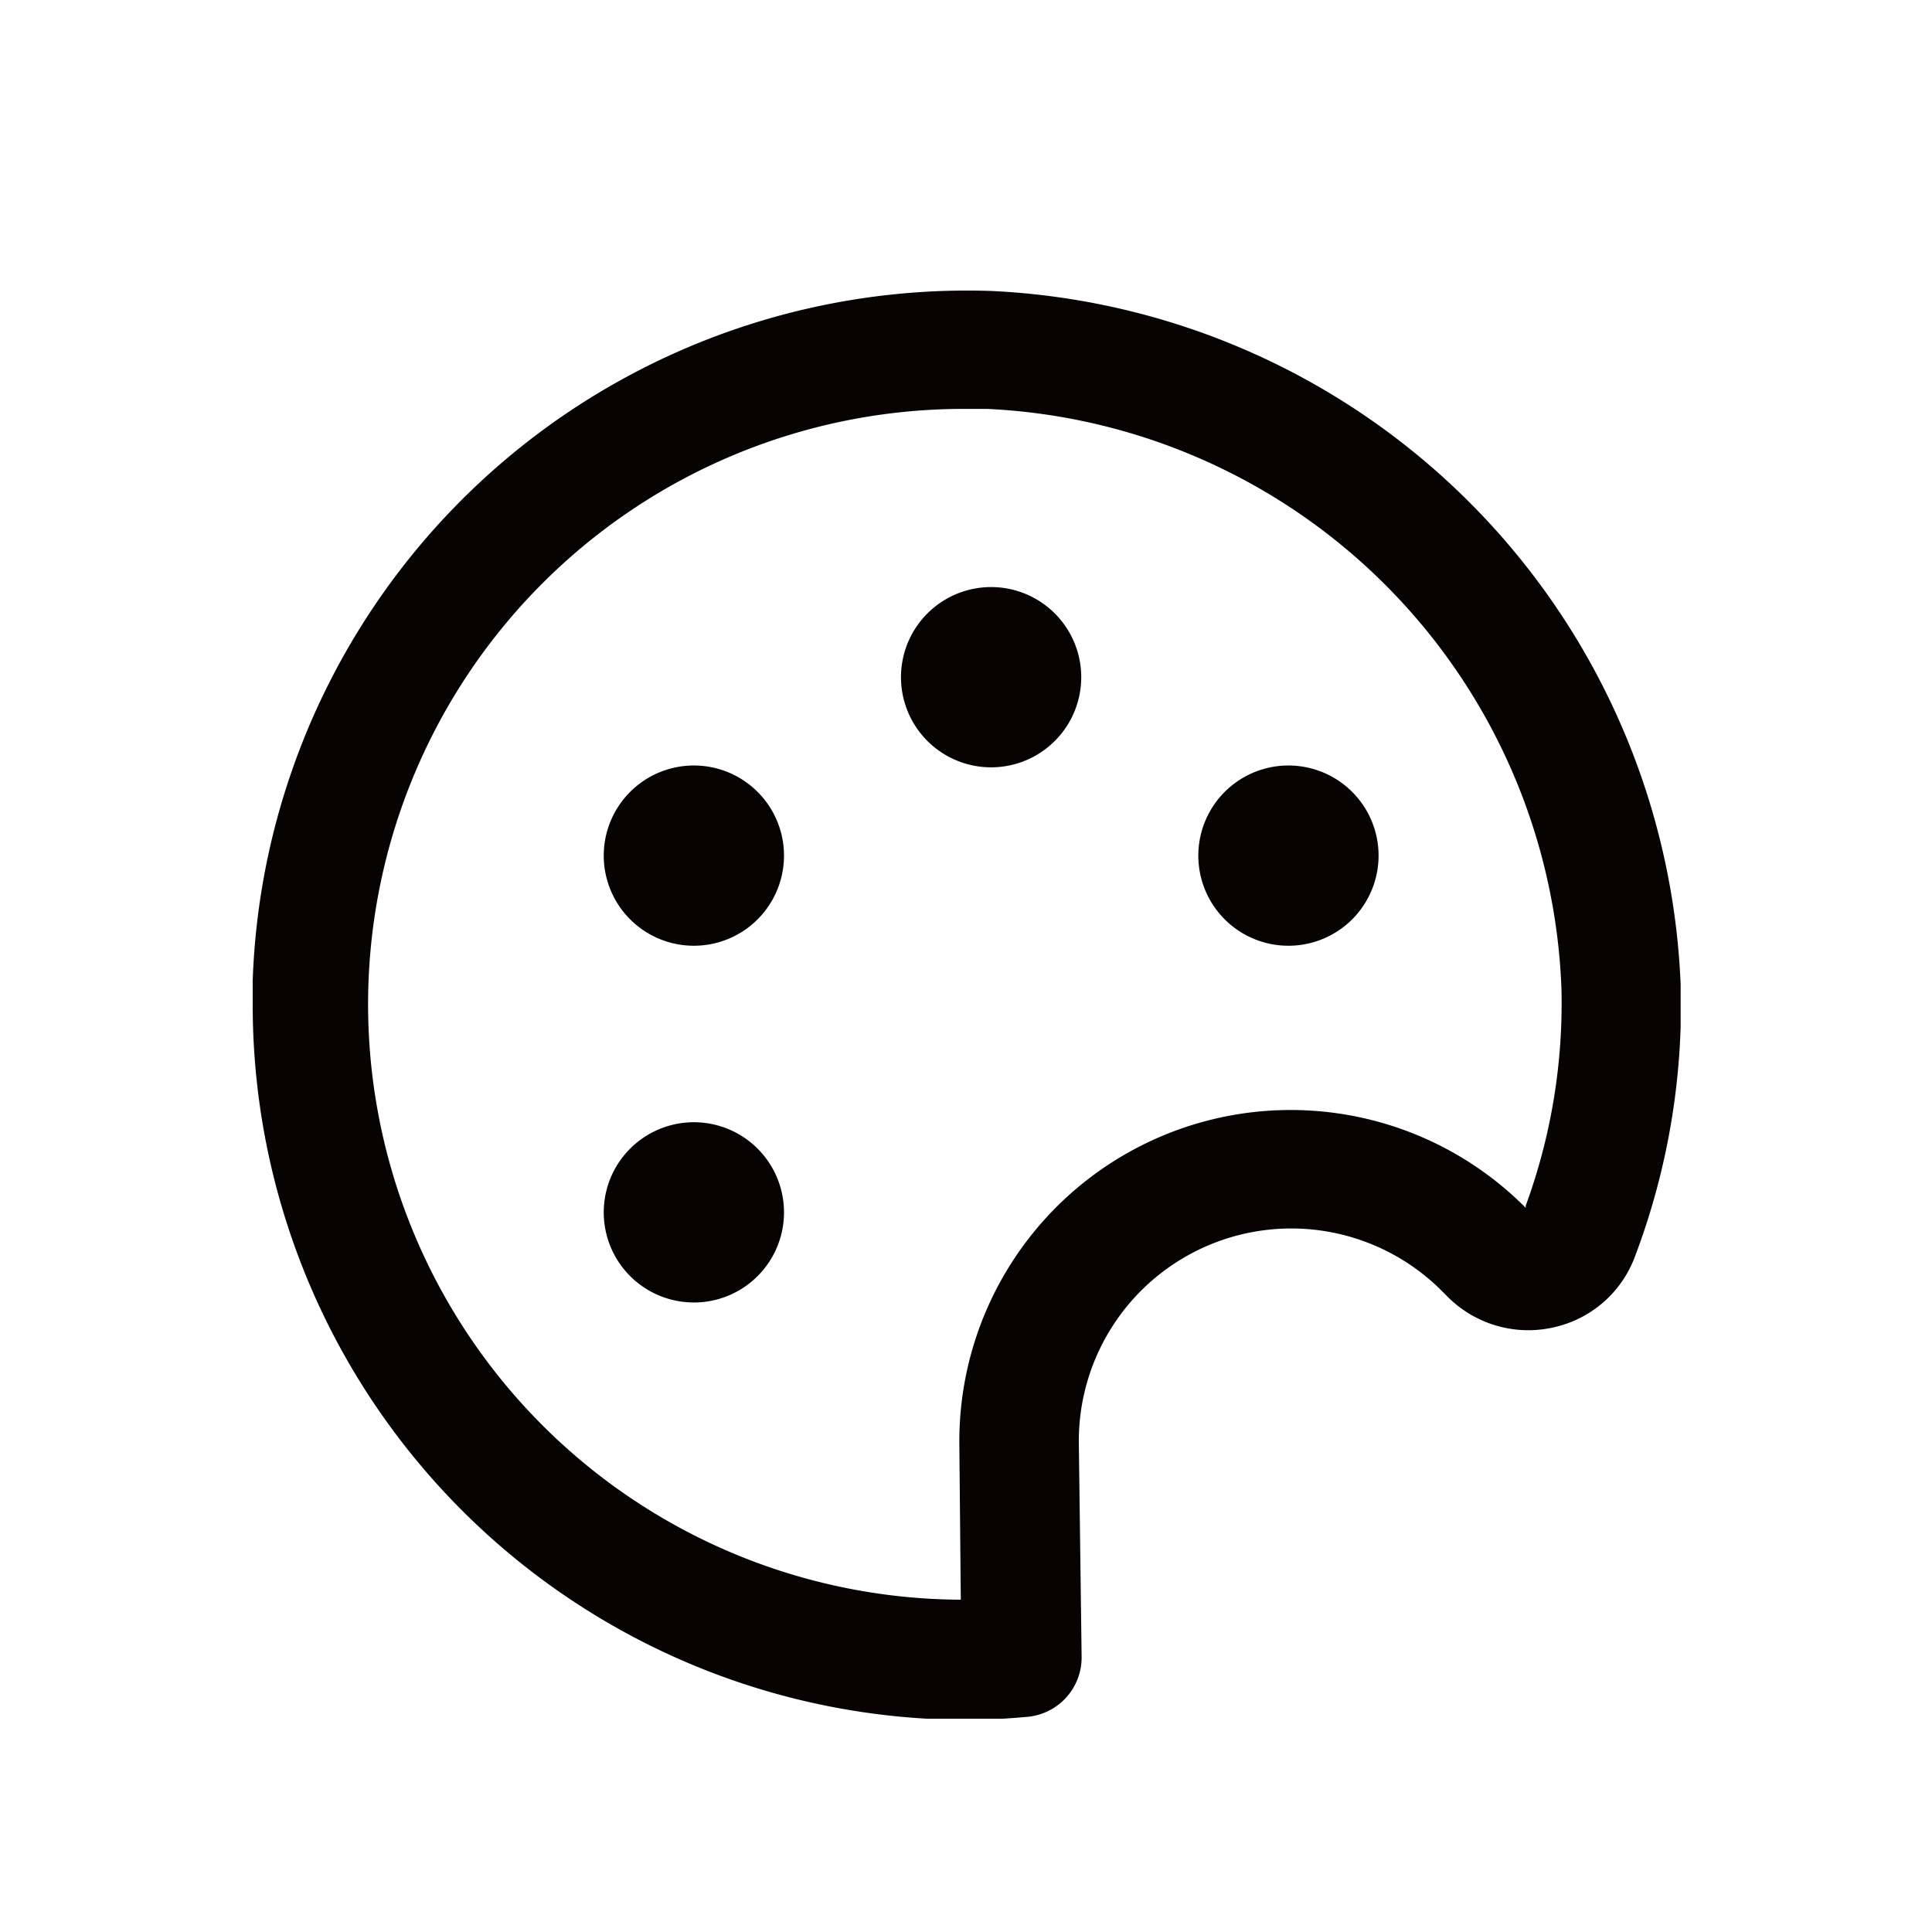 <svg xmlns="http://www.w3.org/2000/svg" xmlns:xlink="http://www.w3.org/1999/xlink" width="20" height="20" viewBox="0 0 20 20">
  <defs>
    <clipPath id="clip-path">
      <rect id="사각형_1477" data-name="사각형 1477" width="20" height="20" transform="translate(22 90)" fill="rgba(255,0,0,0.26)"/>
    </clipPath>
    <clipPath id="clip-path-2">
      <rect id="사각형_1476" data-name="사각형 1476" width="14.792" height="14.792" fill="none"/>
    </clipPath>
  </defs>
  <g id="팬아트" transform="translate(-22 -90)" clip-path="url(#clip-path)">
    <g id="그룹_1043" data-name="그룹 1043" transform="translate(24.606 93)">
      <g id="그룹_1042" data-name="그룹 1042" transform="translate(0)" clip-path="url(#clip-path-2)">
        <g id="아틀리에" transform="translate(0.01 0.007)">
          <g id="아틀리에아이콘">
            <path id="패스_671" data-name="패스 671" d="M366.264,222.108a.933.933,0,1,0,1.143.663.933.933,0,0,0-1.143-.663Z" transform="translate(-355.783 -217.159)" fill="#070303"/>
            <path id="패스_672" data-name="패스 672" d="M358.11,217.216a.933.933,0,1,0,1.143.663.933.933,0,0,0-1.143-.663Z" transform="translate(-350.707 -214.114)" fill="#070303"/>
            <path id="패스_673" data-name="패스 673" d="M349.959,222.108a.933.933,0,1,0,1.143.663.933.933,0,0,0-1.143-.663Z" transform="translate(-345.633 -217.159)" fill="#070303"/>
            <path id="패스_674" data-name="패스 674" d="M349.959,231.891a.933.933,0,1,0,1.143.663.933.933,0,0,0-1.143-.663Z" transform="translate(-345.633 -223.249)" fill="#070303"/>
            <path id="패스_675" data-name="패스 675" d="M347.286,209.055a7.4,7.4,0,0,0-7.643,7.135v.257a7.4,7.4,0,0,0,7.4,7.4c.208,0,.413-.013.616-.031a.617.617,0,0,0,.565-.616l-.029-2.219a2.2,2.2,0,0,1,3.753-1.579l.062.062a1.179,1.179,0,0,0,1.09.322,1.165,1.165,0,0,0,.848-.725,7.352,7.352,0,0,0,.478-2.8A7.491,7.491,0,0,0,347.286,209.055Zm5.536,9.492-.009-.009a3.43,3.43,0,0,0-5.855,2.449l.015,1.616a6.163,6.163,0,1,1,.056-12.327h.218a6.241,6.241,0,0,1,5.944,6,6.092,6.092,0,0,1-.37,2.249Z" transform="translate(-339.643 -209.05)" fill="#070303"/>
          </g>
        </g>
      </g>
    </g>
  </g>
</svg>
